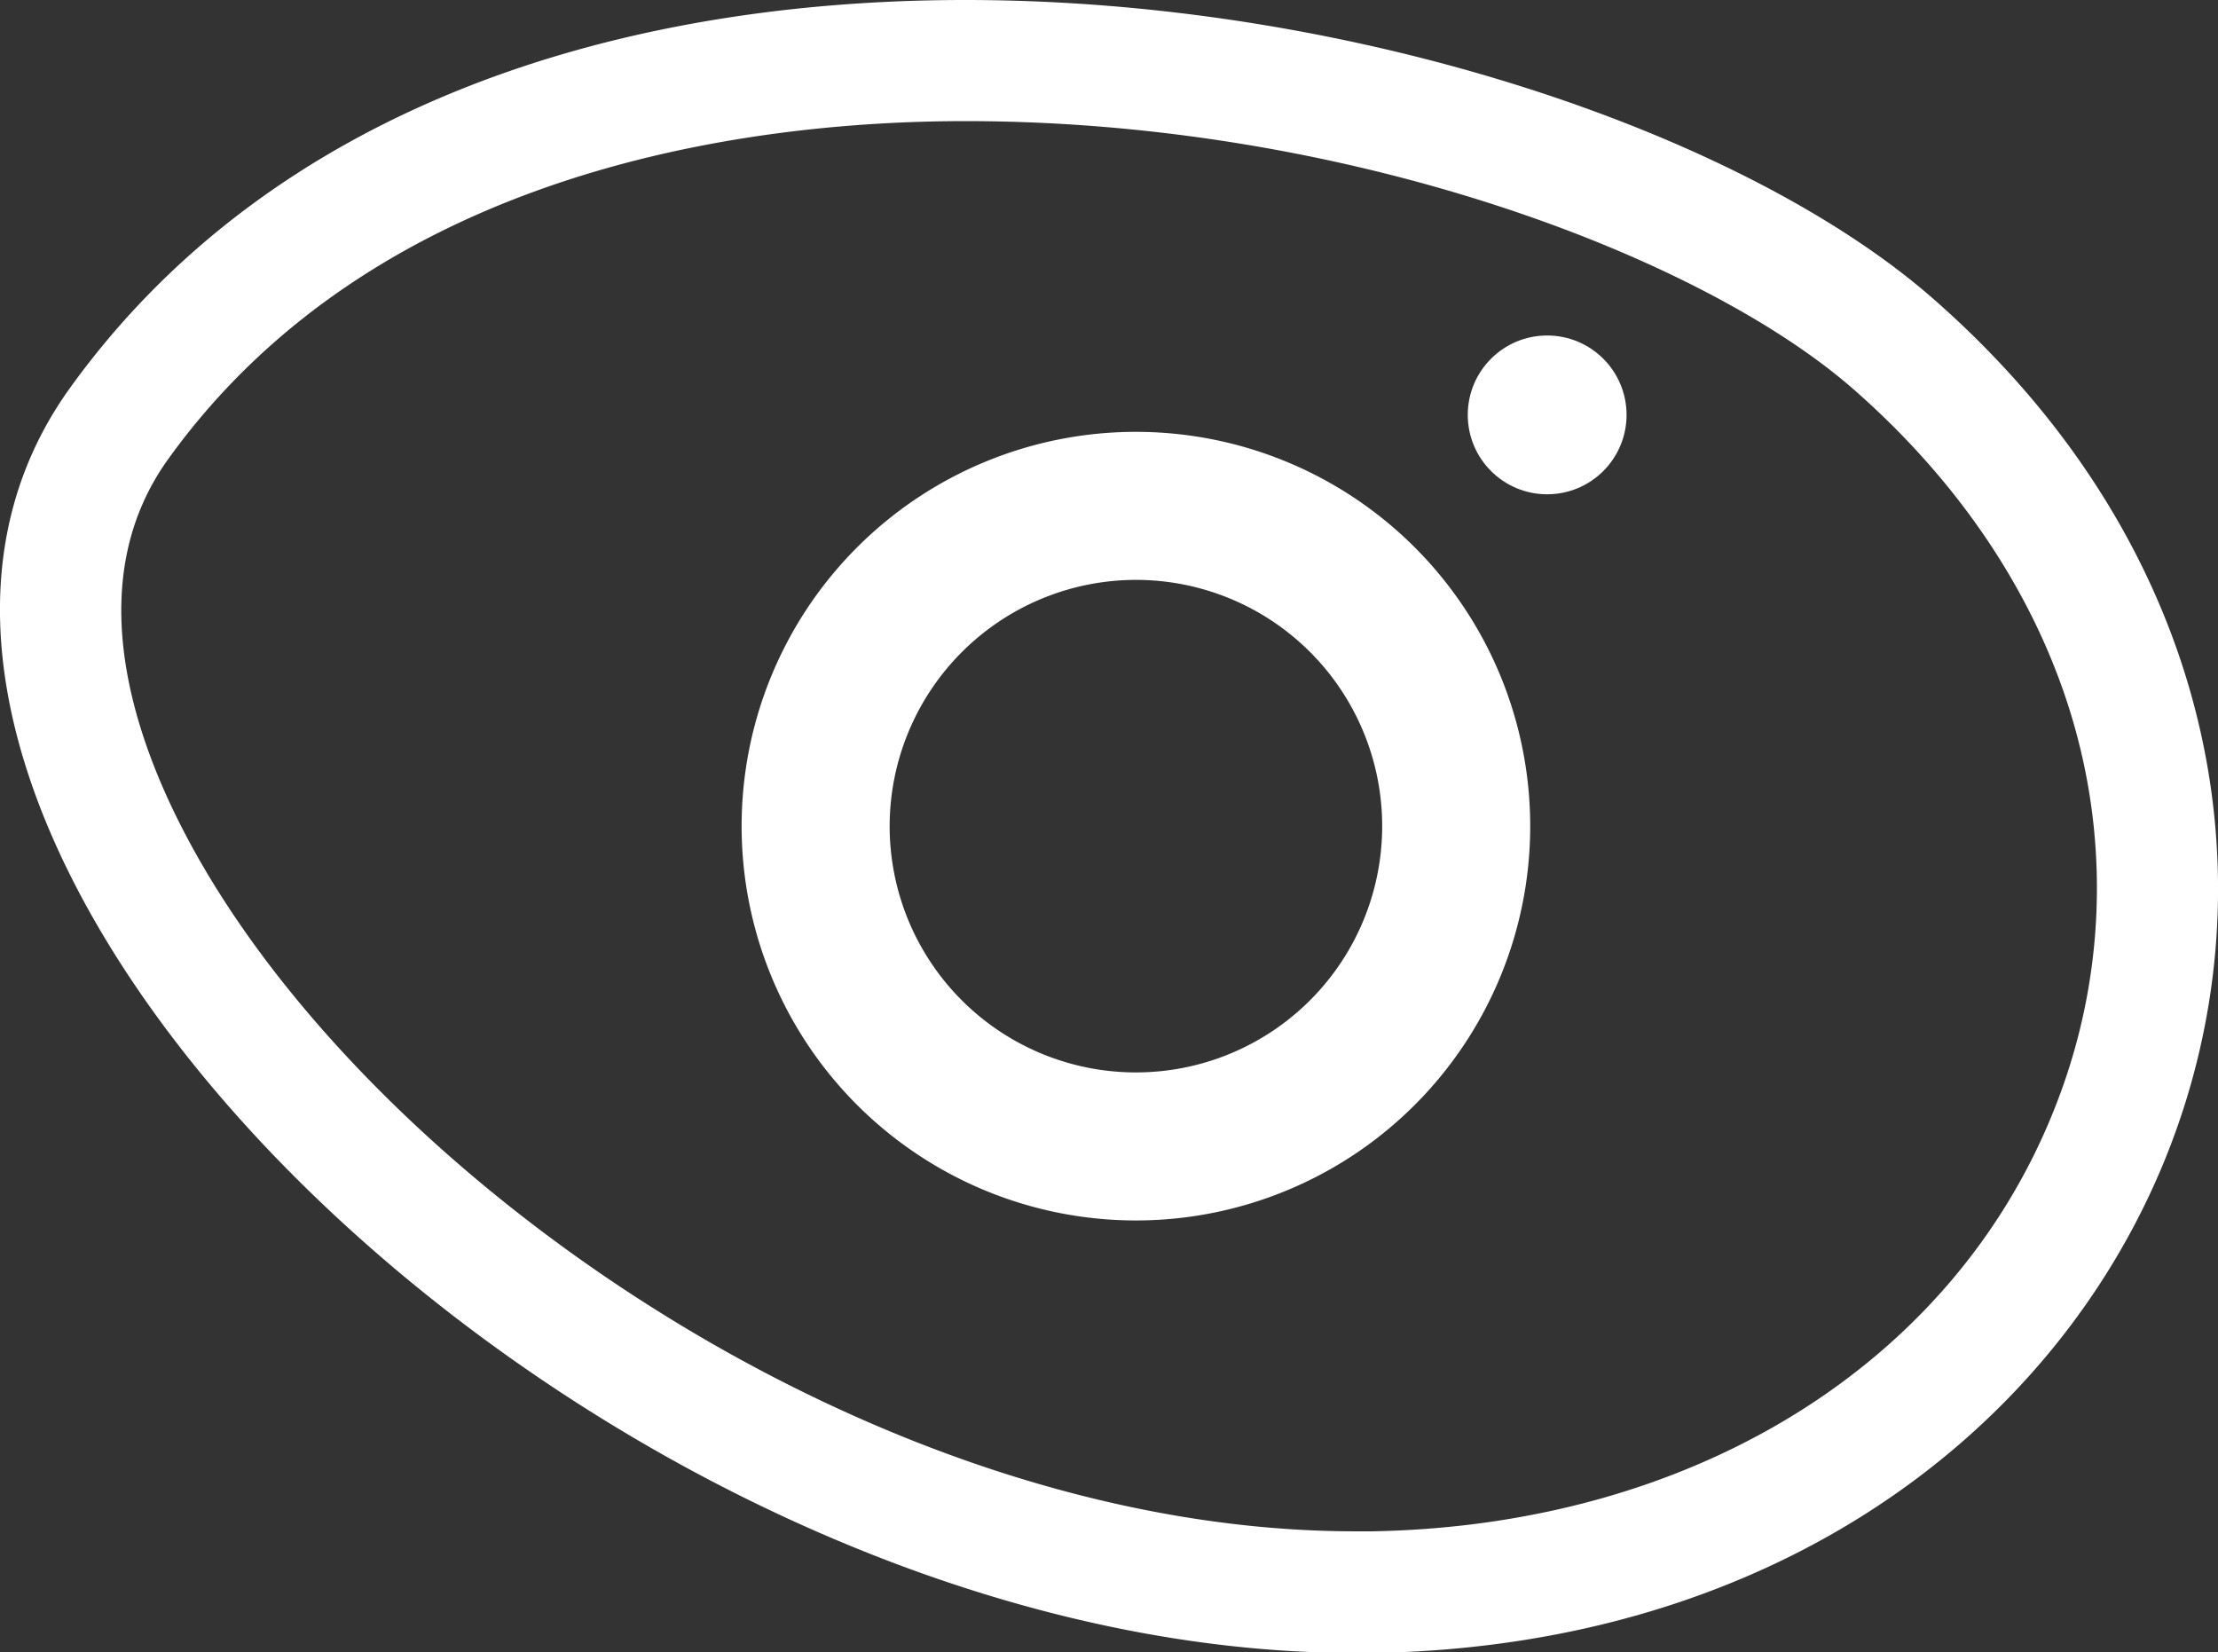 <svg id="Ebene_1" data-name="Ebene 1" xmlns="http://www.w3.org/2000/svg" viewBox="0 0 164.82 122.78"><rect x="0" y="0" width="164.82" height="122.78" fill="#333333" stroke="none"/><defs><style>.cls-1{fill:#fff;}</style></defs><path class="cls-1" d="M71.74,9c28.46,0,54.78,10.05,66.08,20,8.33,7.32,14.05,16.23,16.55,25.76a44.17,44.17,0,0,1-1.27,26.5c-7.19,19.62-26.77,32.08-51.1,32.53h-1.28c-36.14,0-74.27-27-87.21-52.3-3.93-7.67-7.29-18.66-1-27.39C28.22,12.26,56.36,9,71.73,9h0m0-9C46,0,20.32,7.83,5.2,28.83c-23.8,33.05,38.58,94,95.52,94l1.44,0c59.47-1.08,83.47-63.74,41.6-100.54C129.83,10,100.77,0,71.73,0Z"/><path class="cls-1" d="M84.41,43.09a18.3,18.3,0,1,1-18.3,18.3,18.32,18.32,0,0,1,18.3-18.3m0-11a29.3,29.3,0,1,0,29.3,29.3,29.3,29.3,0,0,0-29.3-29.3Z"/><circle class="cls-1" cx="114.97" cy="30.83" r="5.9"/></svg>